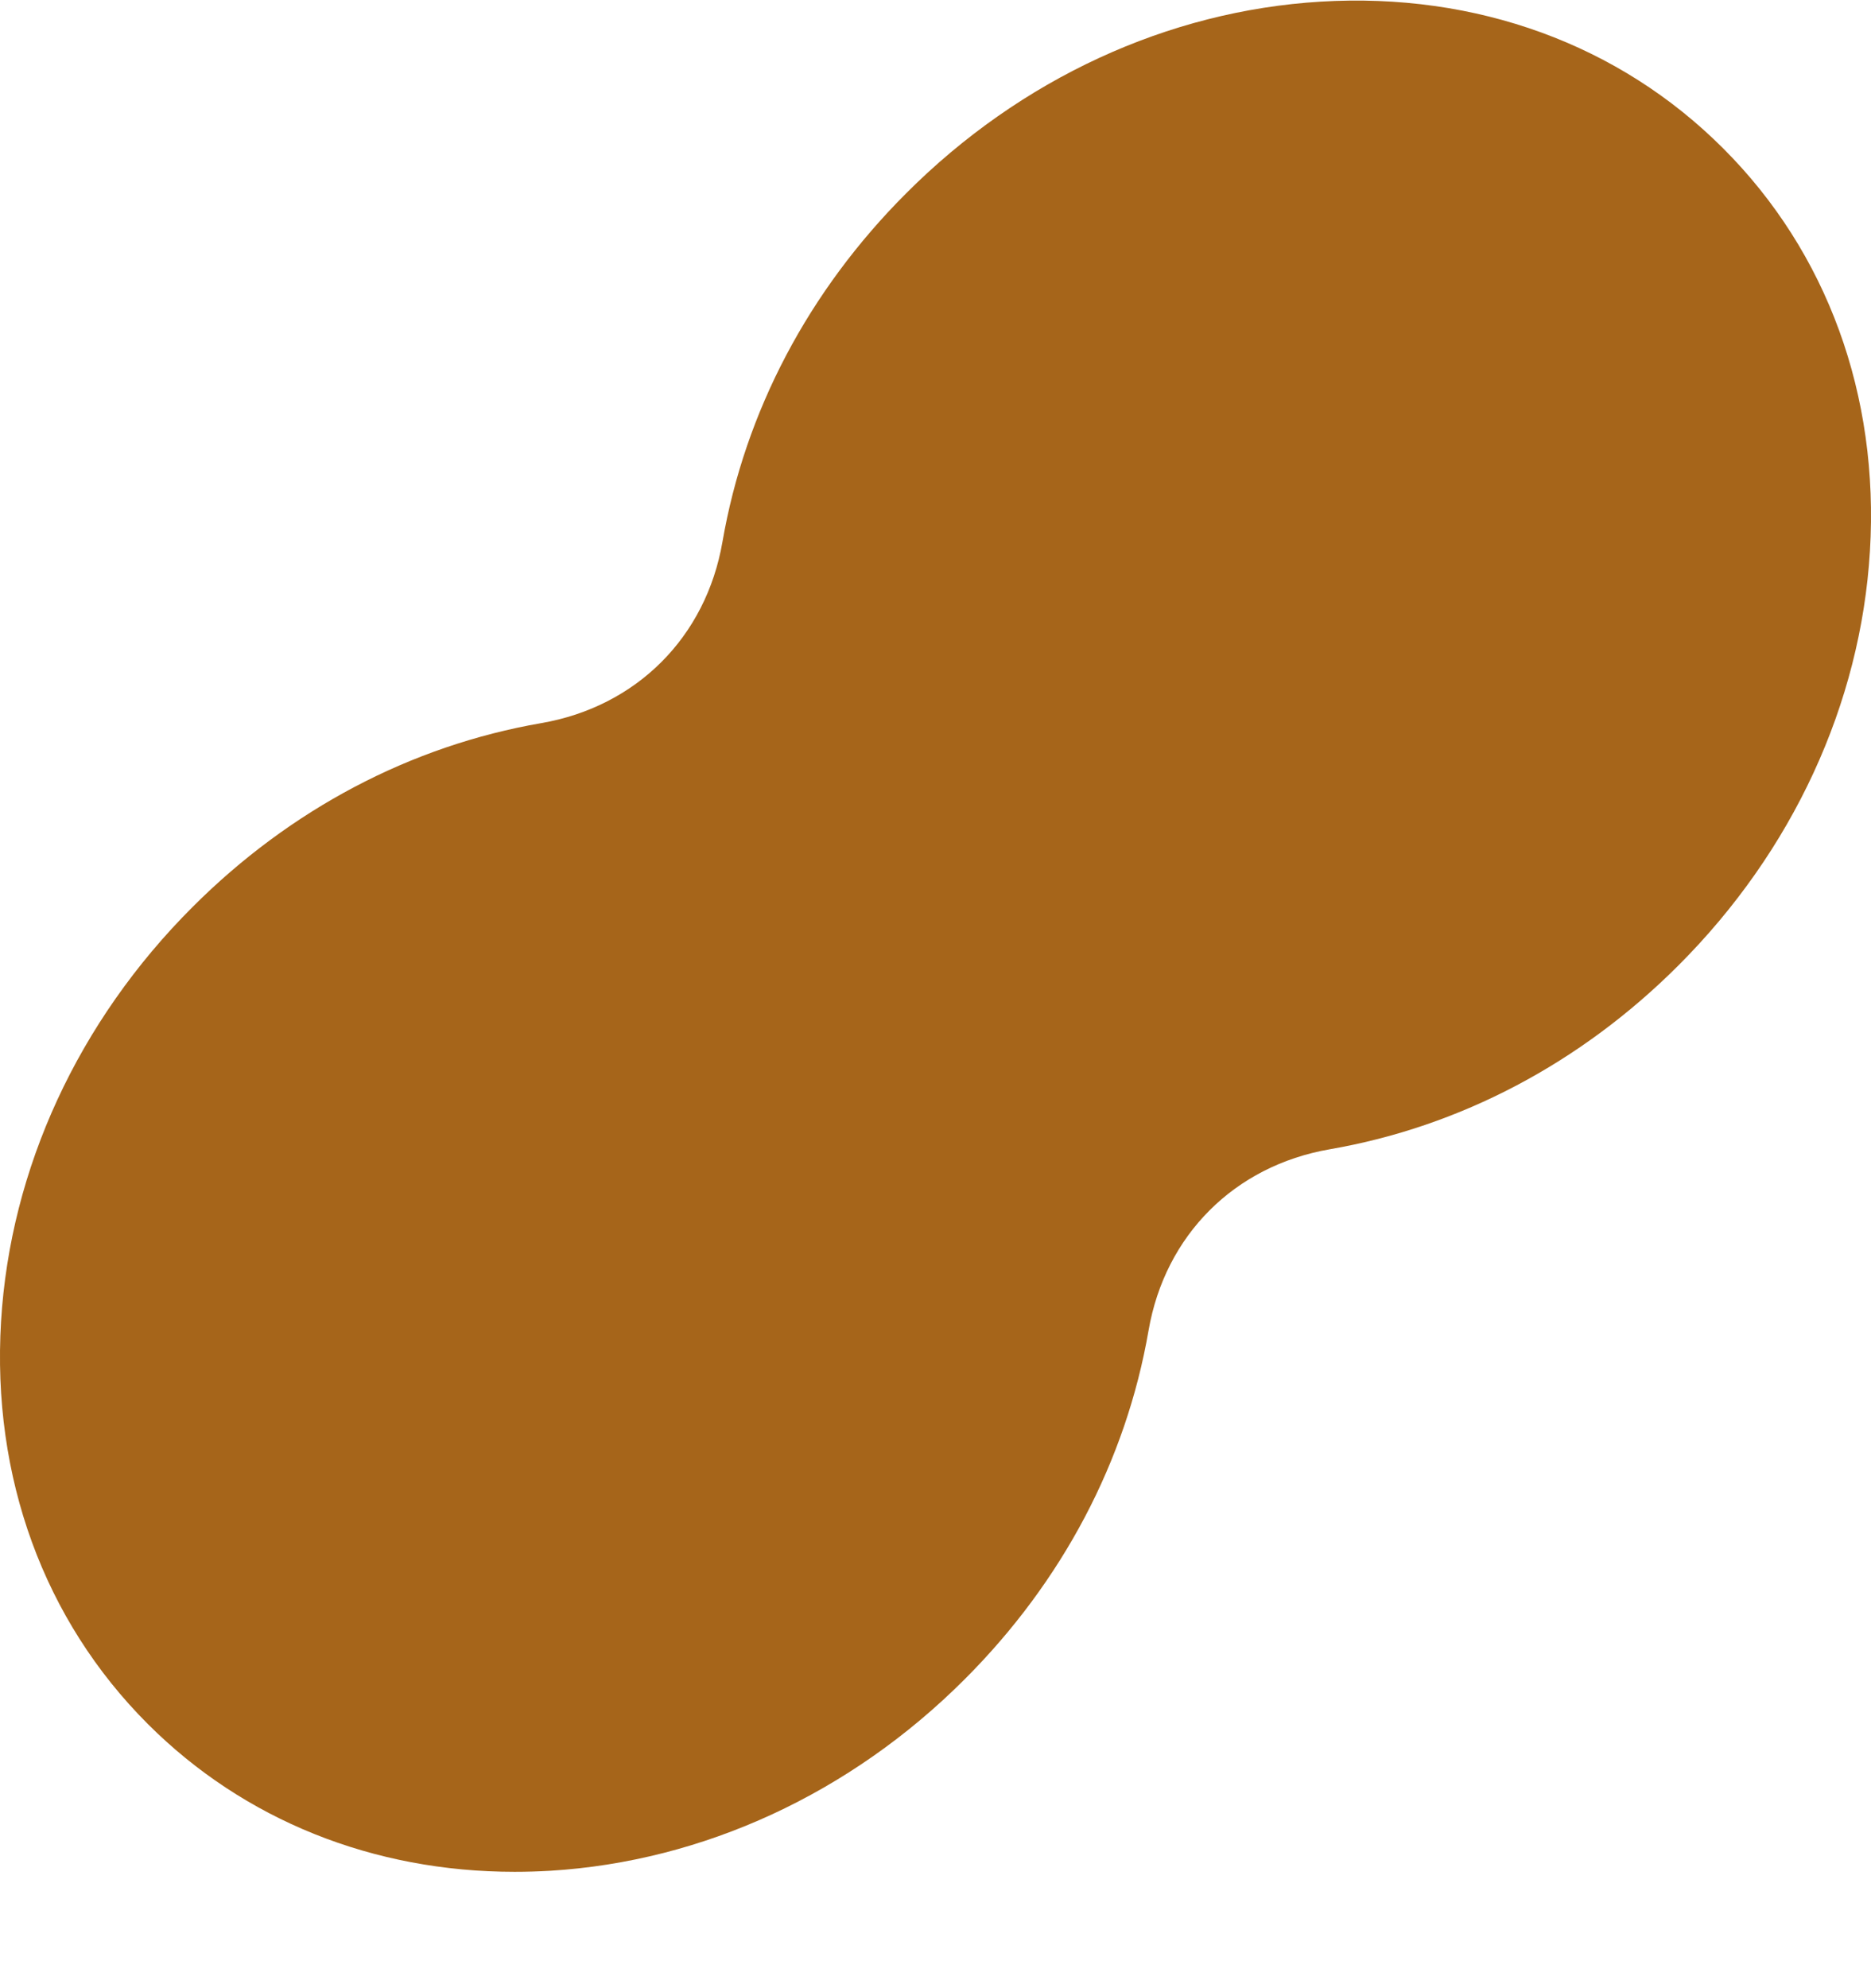 <svg xmlns="http://www.w3.org/2000/svg" width="16" height="17" viewBox="0 0 16 17" fill="none"><path d="M14.736 1.269C13.847 0.379 12.624 -0.066 11.294 0.014C9.985 0.093 8.726 0.675 7.75 1.652C6.915 2.487 6.371 3.518 6.178 4.634C6.037 5.448 5.443 6.042 4.629 6.183C3.513 6.376 2.482 6.92 1.647 7.755C0.67 8.731 0.088 9.99 0.009 11.299C-0.071 12.629 0.374 13.851 1.264 14.741C2.085 15.562 3.19 16.005 4.401 16.005C4.502 16.005 4.604 16.002 4.706 15.996C6.015 15.916 7.274 15.335 8.25 14.358C9.085 13.523 9.629 12.492 9.822 11.376C9.963 10.561 10.557 9.968 11.371 9.827C12.487 9.634 13.518 9.09 14.353 8.255C15.33 7.278 15.912 6.02 15.991 4.711C16.071 3.381 15.626 2.158 14.736 1.269Z" fill="#A6651A"></path></svg>